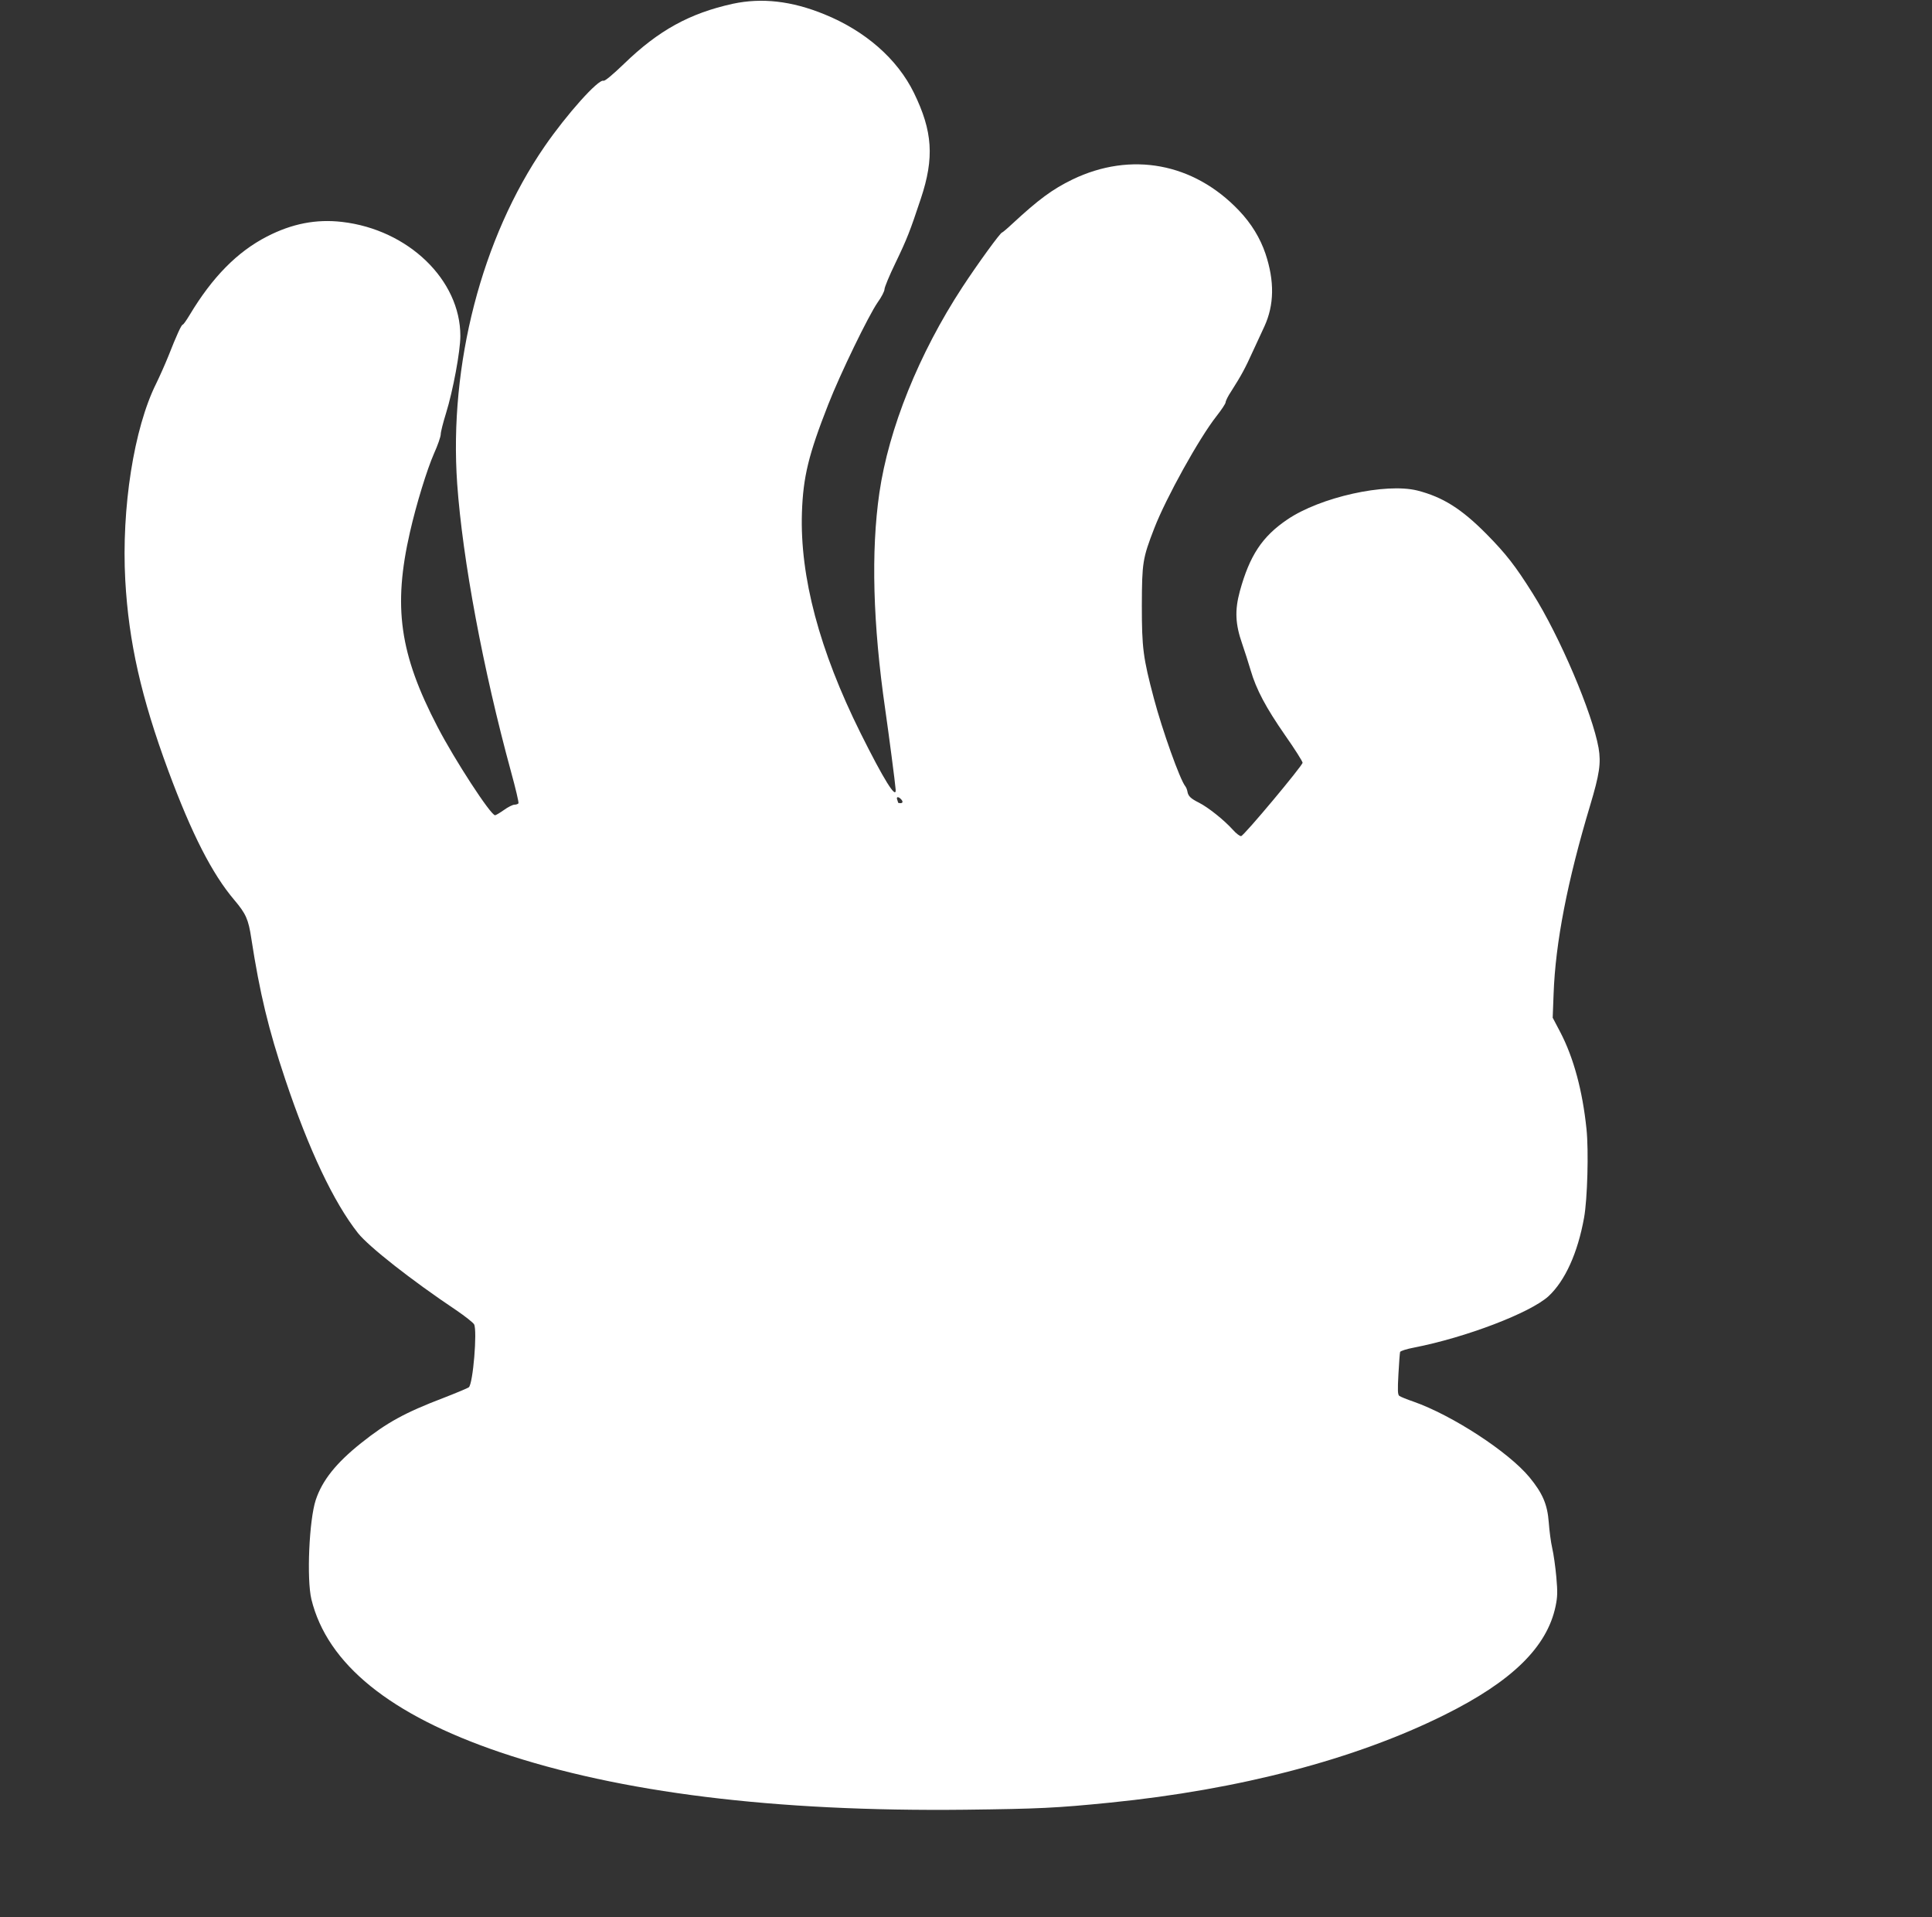 <?xml version="1.0" standalone="no"?>
<!DOCTYPE svg PUBLIC "-//W3C//DTD SVG 20010904//EN"
 "http://www.w3.org/TR/2001/REC-SVG-20010904/DTD/svg10.dtd">
<svg version="1.0" xmlns="http://www.w3.org/2000/svg"
 width="1280pt" height="1270pt" viewBox="0 0 1280 1270"
 preserveAspectRatio="xMidYMid meet">
<rect x="0" y="0" width="1280" height="1270" fill="#333333" stroke="none"/>
<g transform="translate(0,1270) scale(0.1,-0.1)"
fill="#ffffff" stroke="none">
<path d="M4855 12675 c-286 -63 -492 -176 -721 -398 -79 -76 -127 -115 -136
-112 -33 13 -244 -223 -390 -435 -417 -606 -634 -1446 -579 -2235 36 -503 171
-1227 357 -1908 30 -109 52 -202 49 -208 -4 -5 -16 -9 -27 -9 -11 0 -43 -16
-69 -35 -27 -19 -54 -35 -59 -35 -29 0 -268 367 -381 585 -252 484 -296 796
-183 1290 42 185 113 415 159 520 25 55 45 113 45 129 0 15 16 78 35 139 46
148 95 411 95 512 0 371 -345 704 -783 755 -172 20 -332 -11 -499 -97 -196
-101 -361 -268 -512 -520 -21 -35 -41 -63 -45 -63 -9 0 -41 -70 -96 -210 -21
-52 -57 -133 -80 -180 -148 -296 -231 -827 -205 -1304 23 -410 105 -774 285
-1261 155 -418 290 -683 438 -857 76 -90 93 -127 112 -254 56 -363 114 -603
225 -934 156 -466 321 -814 482 -1018 73 -91 353 -311 650 -510 59 -40 112
-82 119 -94 22 -41 -7 -394 -35 -417 -6 -5 -82 -37 -167 -70 -257 -98 -375
-163 -546 -299 -167 -133 -258 -248 -301 -377 -44 -133 -61 -524 -29 -658 105
-429 521 -766 1252 -1014 791 -267 1815 -394 3080 -380 487 6 602 11 960 47
857 86 1624 287 2215 581 447 222 679 449 736 719 13 63 14 94 5 195 -6 66
-18 152 -27 190 -9 39 -19 115 -23 171 -9 120 -41 193 -127 298 -139 169 -513
412 -769 502 -44 15 -86 32 -94 38 -11 8 -12 36 -6 145 4 74 9 139 11 146 3 7
44 20 92 29 344 67 770 230 891 340 110 102 194 287 236 521 22 122 31 442 16
586 -26 253 -85 472 -173 641 l-51 97 6 158 c12 339 92 749 242 1248 62 207
73 280 56 381 -41 230 -257 739 -437 1024 -115 183 -176 261 -304 391 -168
170 -292 247 -460 290 -211 52 -643 -44 -861 -192 -167 -113 -250 -239 -315
-476 -34 -126 -30 -217 16 -348 17 -49 42 -128 56 -175 37 -127 101 -247 228
-430 64 -91 115 -172 116 -182 0 -19 -386 -481 -407 -486 -8 -2 -33 17 -56 43
-58 64 -162 147 -223 178 -56 28 -72 44 -77 74 -2 12 -8 27 -14 35 -35 42
-153 373 -208 581 -72 271 -80 335 -80 617 1 284 5 311 82 510 78 202 299 600
413 744 33 42 60 83 60 91 0 9 16 42 37 73 67 105 93 153 144 266 28 61 62
135 76 164 65 142 68 299 7 482 -35 103 -93 199 -176 286 -300 315 -715 392
-1103 205 -133 -65 -223 -131 -400 -295 -33 -31 -63 -56 -66 -56 -11 0 -160
-205 -263 -362 -288 -440 -488 -937 -550 -1363 -56 -387 -43 -868 39 -1435 22
-152 67 -495 69 -530 5 -69 -79 66 -233 375 -272 547 -402 1035 -388 1460 8
237 44 384 174 715 80 205 267 589 327 676 26 36 46 75 46 88 0 13 33 93 74
177 75 156 95 207 167 424 90 270 78 446 -46 700 -110 225 -323 411 -595 521
-216 88 -413 110 -605 69z m1113 -5267 c16 -16 15 -28 -3 -28 -8 0 -15 2 -15
4 0 2 -3 11 -6 20 -7 19 7 21 24 4z"/>
</g>
</svg>
